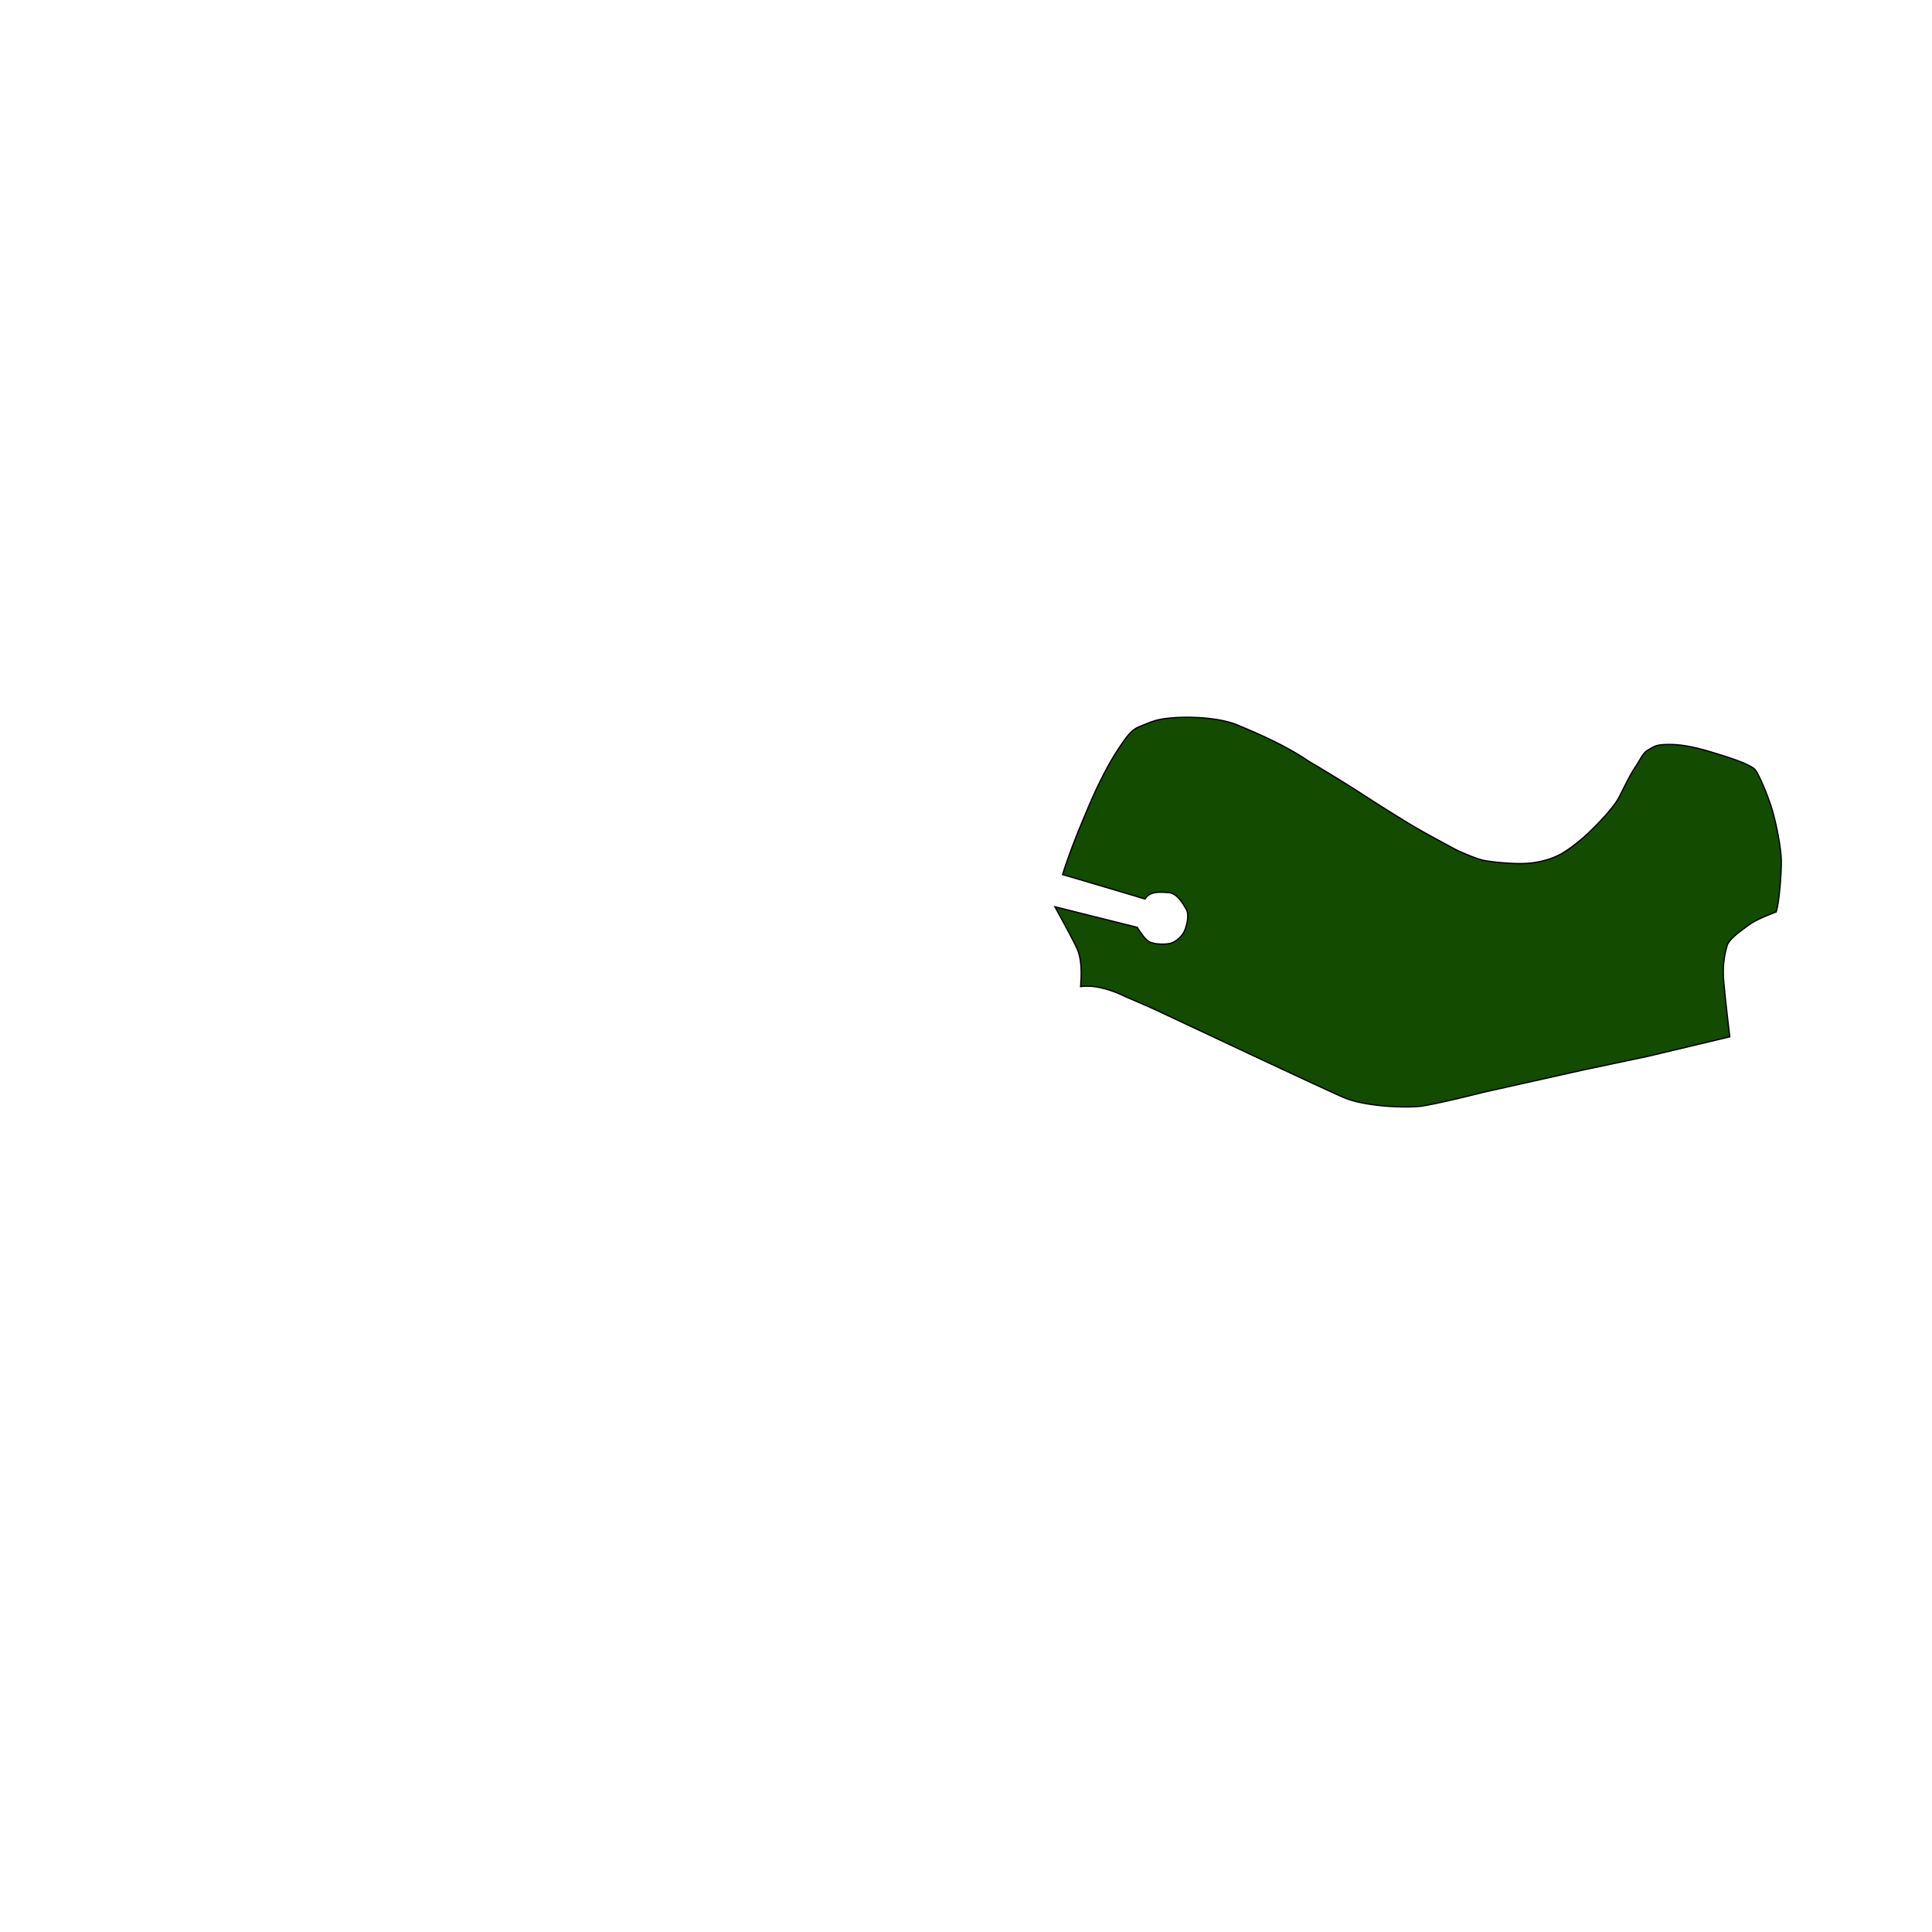 <svg xmlns="http://www.w3.org/2000/svg" width="1500" height="1500" viewBox="0 0 1500 1500">
  <defs>
    <style>
      .cls-1 {
        fill: #134b00;
        stroke: #000;
        stroke-width: 1px;
        fill-rule: evenodd;
        mix-blend-mode: overlay;
      }
    </style>
  </defs>
  <path id="кант_зелен" data-name="кант зелен" class="cls-1" d="M825,679s4.662-15.39,14-38,12.774-29.821,18-40a209.788,209.788,0,0,1,15-25c4.564-6.469,7.822-10,13-12s10.952-4.931,19-6a133.871,133.871,0,0,1,23-1c8.8,0.221,23.717,1.641,34,6s35.1,14.344,55,28c26.41,15.394,50,31,50,31s22.52,14.378,34,21,31,17,31,17,14.31,6.681,21,8,25.89,3.4,37,2,18.38-4.484,23-7,13.89-9.181,22-17,19.2-19.532,23-27,9.17-18.518,13-24,5.16-10.38,10-13,5.55-4.076,17-4,23.88,3.524,32,6,30.48,9.013,34,14,10.17,21.385,13,31,6.97,29.109,7,40-1.81,32.639-4,39c-4.66,1.871-15.04,5.674-21,10s-15.3,10.873-17,16a71.709,71.709,0,0,0-3,23c0.28,9.065,5,48,5,48l-63,15-52,11-76,17s-38.7,9.8-50,11-42.4.22-59-7-99-46-99-46l-49-23-23-10s-18.1-9.243-33-7c0.639-9.409,1.13-21.116-3-30s-17-32-17-32l64,16s4.925,8.486,9,11,14.561,2.456,18,1a19.758,19.758,0,0,0,9-8c1.979-3.51,4.762-13.3,2-18s-6.959-12.529-14-13-14.427-1.013-18,5C871.476,692.662,825,679,825,679Z"/>
</svg>
